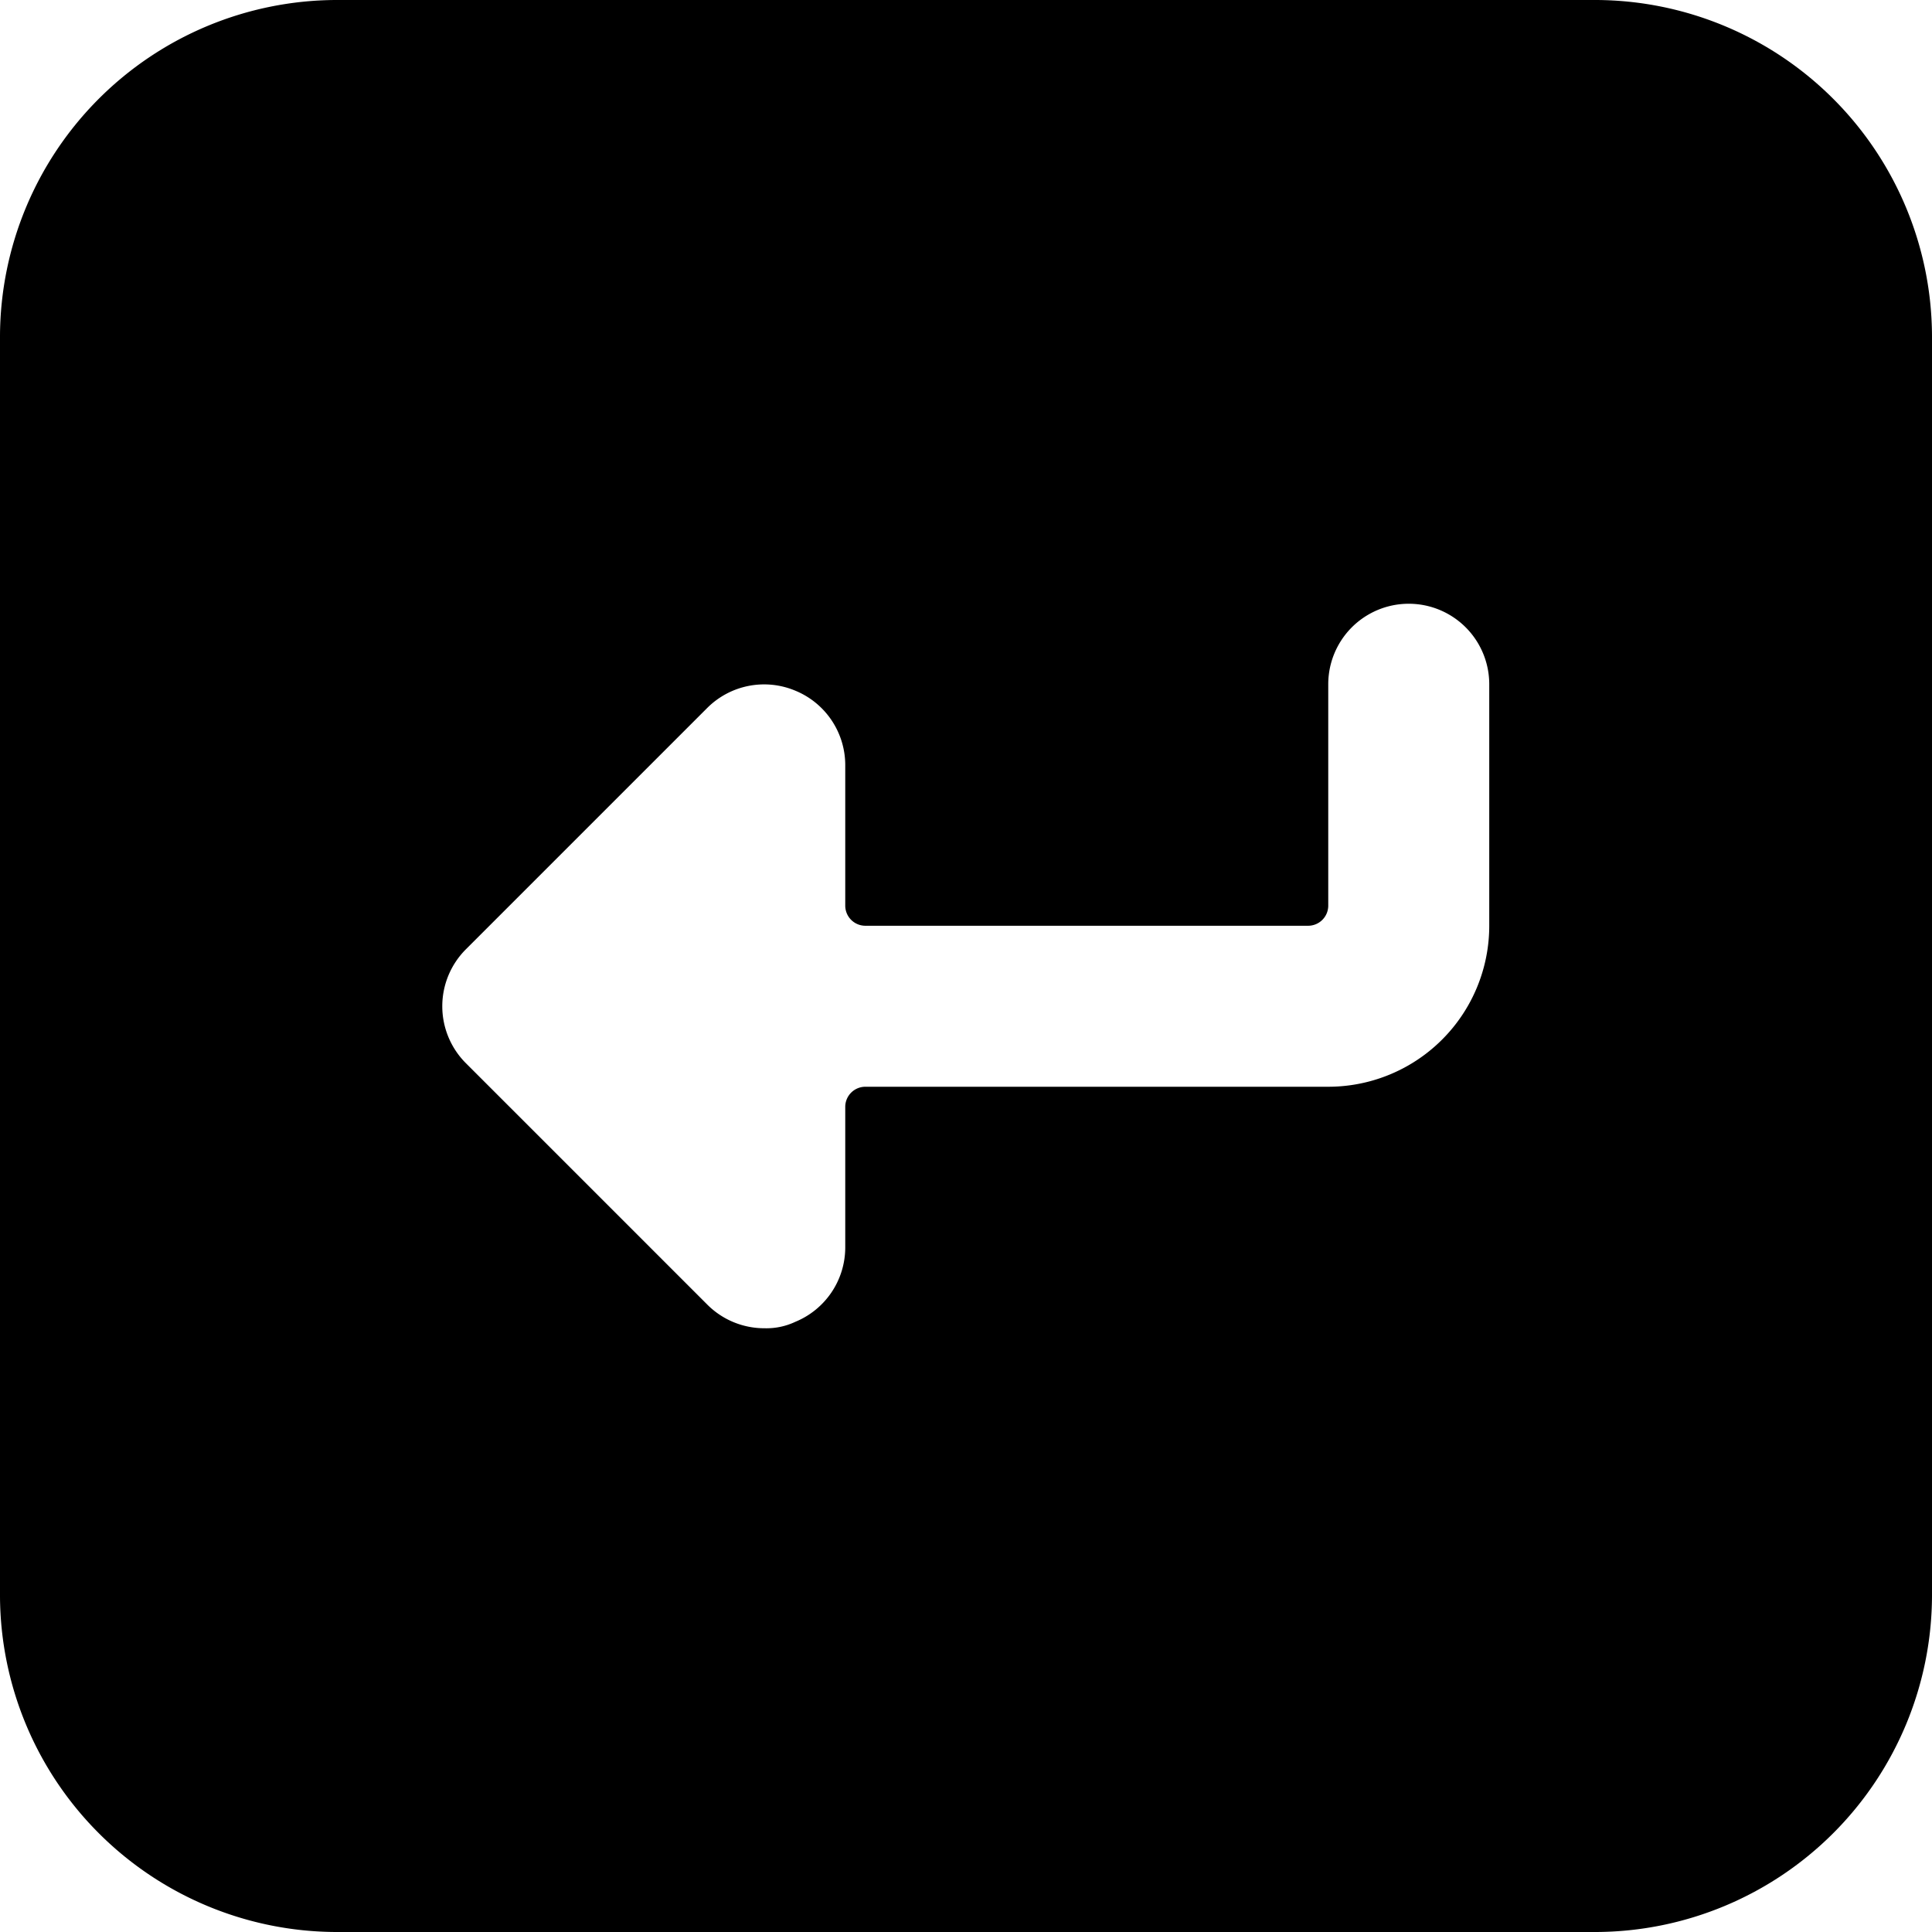 <svg xmlns="http://www.w3.org/2000/svg" viewBox="0 0 24 24"><path d="M19.83 0H4.17A4.19 4.19 0 0 0 0 4.17v15.66A4.19 4.19 0 0 0 4.17 24h15.66A4.19 4.19 0 0 0 24 19.83V4.17A4.19 4.19 0 0 0 19.83 0ZM18.5 11.5a2 2 0 0 1 -2 2h-5.75a0.25 0.25 0 0 0 -0.25 0.25v1.75a1 1 0 0 1 -0.62 0.92 0.84 0.84 0 0 1 -0.38 0.08 1 1 0 0 1 -0.71 -0.29l-3 -3a1 1 0 0 1 0 -1.42l3 -3a1 1 0 0 1 1.09 -0.21 1 1 0 0 1 0.62 0.92v1.75a0.25 0.25 0 0 0 0.25 0.25h5.5a0.25 0.25 0 0 0 0.25 -0.25V8.5a1 1 0 0 1 2 0Z" fill="#000000" stroke-width="1"></path></svg>